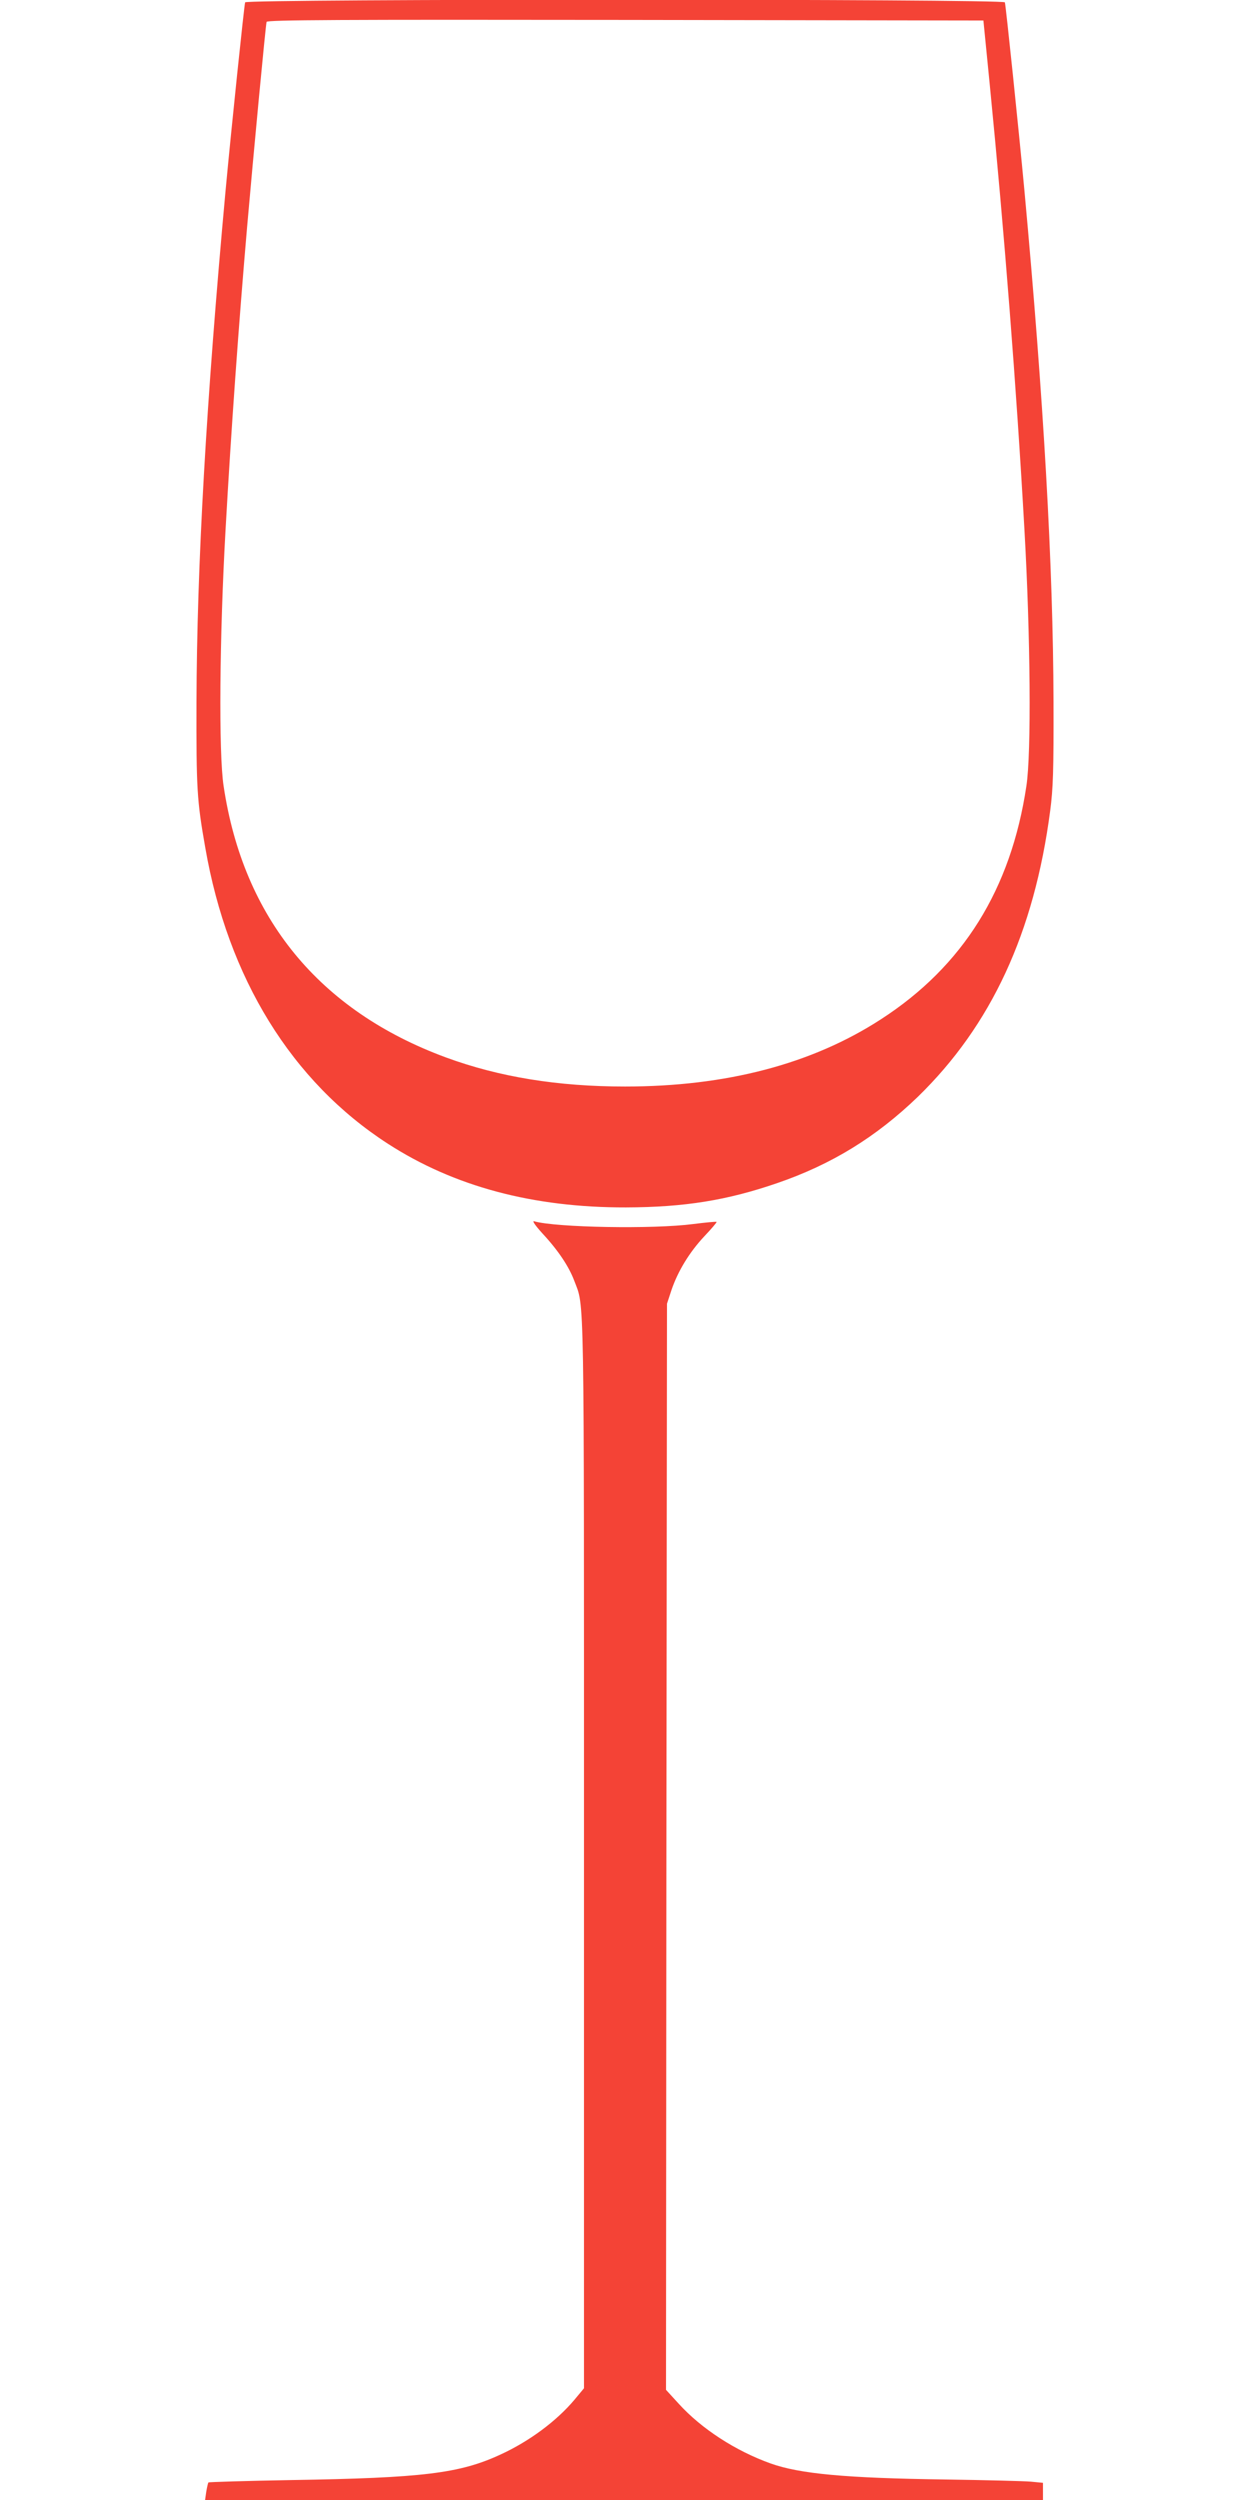 <?xml version="1.0" standalone="no"?>
<!DOCTYPE svg PUBLIC "-//W3C//DTD SVG 20010904//EN"
 "http://www.w3.org/TR/2001/REC-SVG-20010904/DTD/svg10.dtd">
<svg version="1.0" xmlns="http://www.w3.org/2000/svg"
 width="640pt" height="1280pt" viewBox="0 0 640 1280"
 preserveAspectRatio="xMidYMid meet">
<g transform="translate(0,1280) scale(0.1,-0.1)"
fill="#f44336" stroke="none">
<path d="M1255 12788 c-5 -18 -70 -640 -100 -963 -99 -1079 -147 -1923 -149
-2620 -1 -444 2 -501 45 -745 116 -669 443 -1198 935 -1516 339 -219 743 -327
1219 -326 299 1 517 36 773 124 280 96 507 236 721 442 376 366 596 840 678
1465 15 114 18 205 17 561 -2 692 -50 1541 -149 2615 -30 322 -95 945 -100
963 -6 18 -3884 18 -3890 0z m3812 -416 c76 -770 137 -1554 178 -2282 31 -547
36 -1147 10 -1315 -79 -528 -324 -922 -745 -1194 -353 -229 -792 -344 -1310
-344 -345 0 -645 49 -917 149 -648 239 -1037 713 -1138 1389 -26 168 -21 768
10 1315 28 500 67 1046 110 1545 33 378 95 1036 100 1053 4 10 376 12 1837 10
l1833 -3 32 -323z"/>
<path d="M2778 6484 c80 -86 135 -169 162 -241 53 -141 50 19 50 -2933 l0
-2738 -49 -59 c-92 -109 -230 -212 -378 -280 -209 -97 -397 -120 -1075 -131
-229 -4 -419 -10 -421 -12 -2 -3 -7 -24 -11 -48 l-6 -42 2145 0 2145 0 0 44 0
44 -62 6 c-35 3 -232 8 -438 11 -511 7 -745 29 -894 82 -179 64 -354 177 -471
306 l-65 71 2 2781 3 2780 23 70 c33 97 92 194 169 276 36 38 64 71 62 73 -2
2 -56 -3 -119 -11 -205 -27 -703 -18 -815 14 -12 4 4 -20 43 -63z"/>
</g>
</svg>
